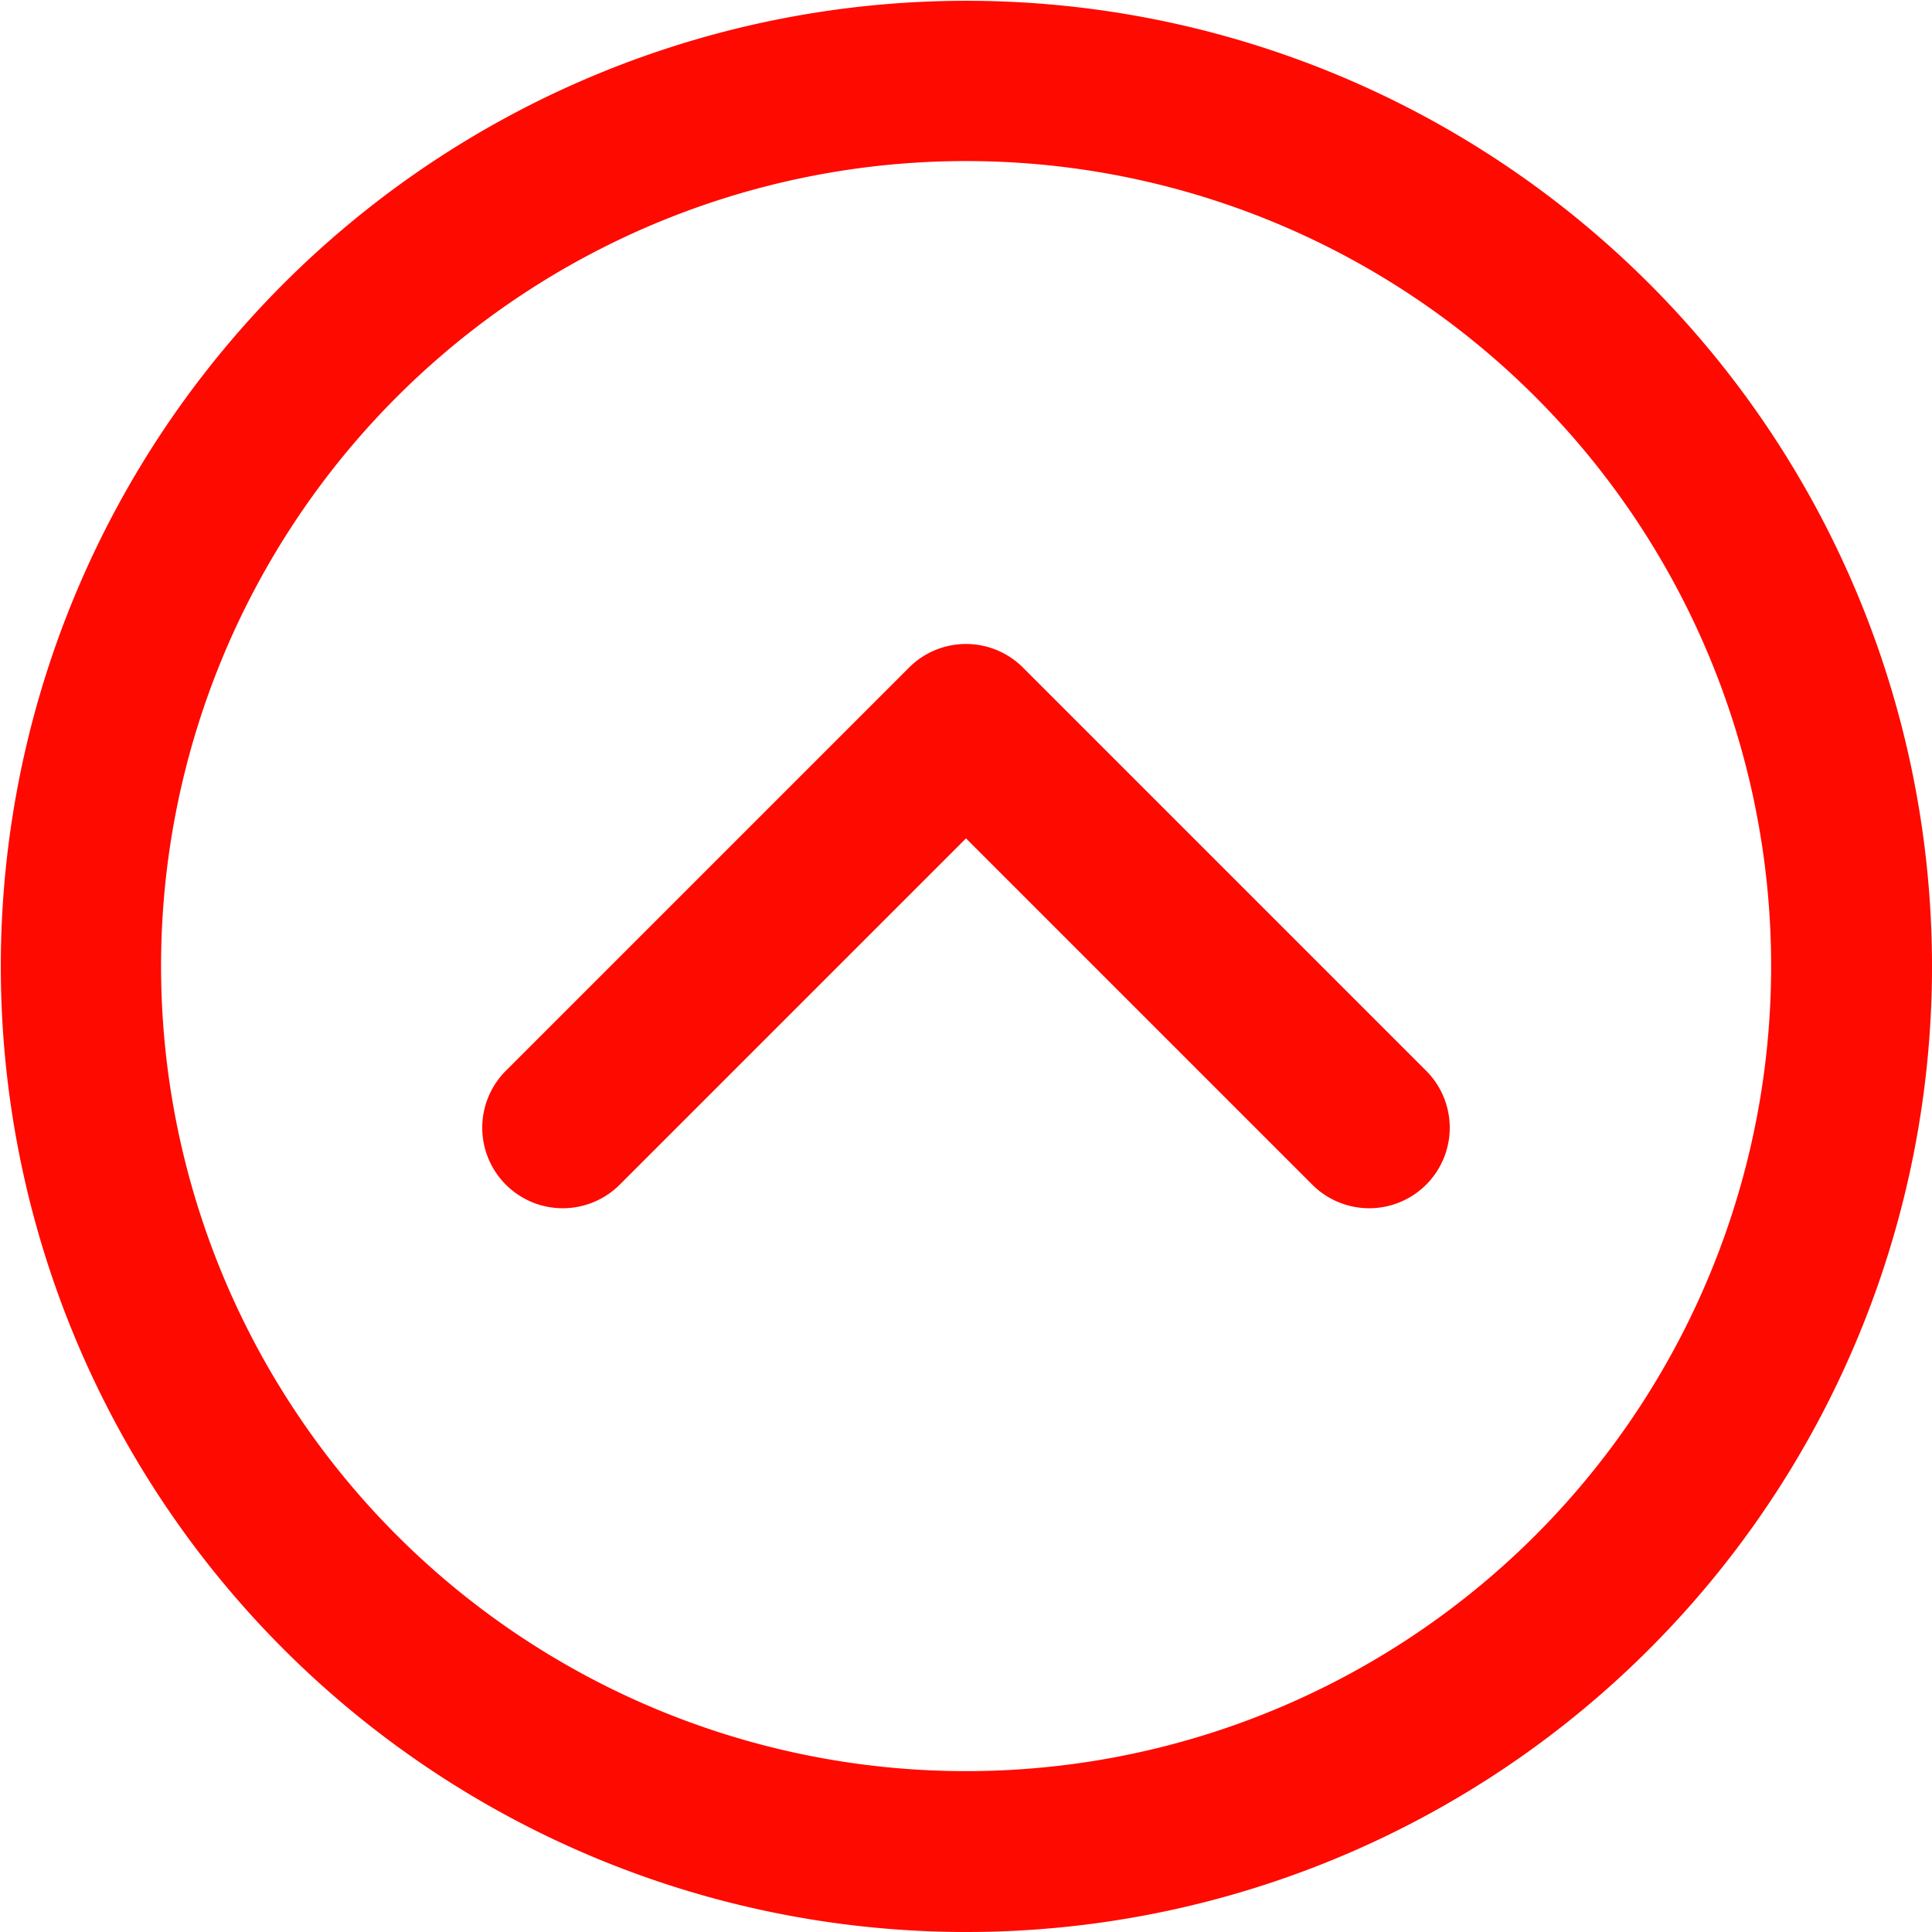 <svg xmlns="http://www.w3.org/2000/svg" width="19.408" height="19.408" viewBox="0 0 19.408 19.408"><defs><style>.a{fill:#ff0a00;}</style></defs><g transform="translate(19.408 19.408) rotate(180)"><path class="a" d="M9.7,0a9.7,9.7,0,1,0,9.7,9.7A9.7,9.7,0,0,0,9.7,0Zm0,17.79A8.087,8.087,0,1,1,17.79,9.7,8.087,8.087,0,0,1,9.7,17.79Z"/><path class="a" d="M136.323,192.237l-3.471,3.471-3.471-3.471a.809.809,0,1,0-1.144,1.144l4.043,4.043a.809.809,0,0,0,1.144,0l4.043-4.043a.809.809,0,1,0-1.144-1.144Z" transform="translate(-123.148 -184.722)"/></g></svg>